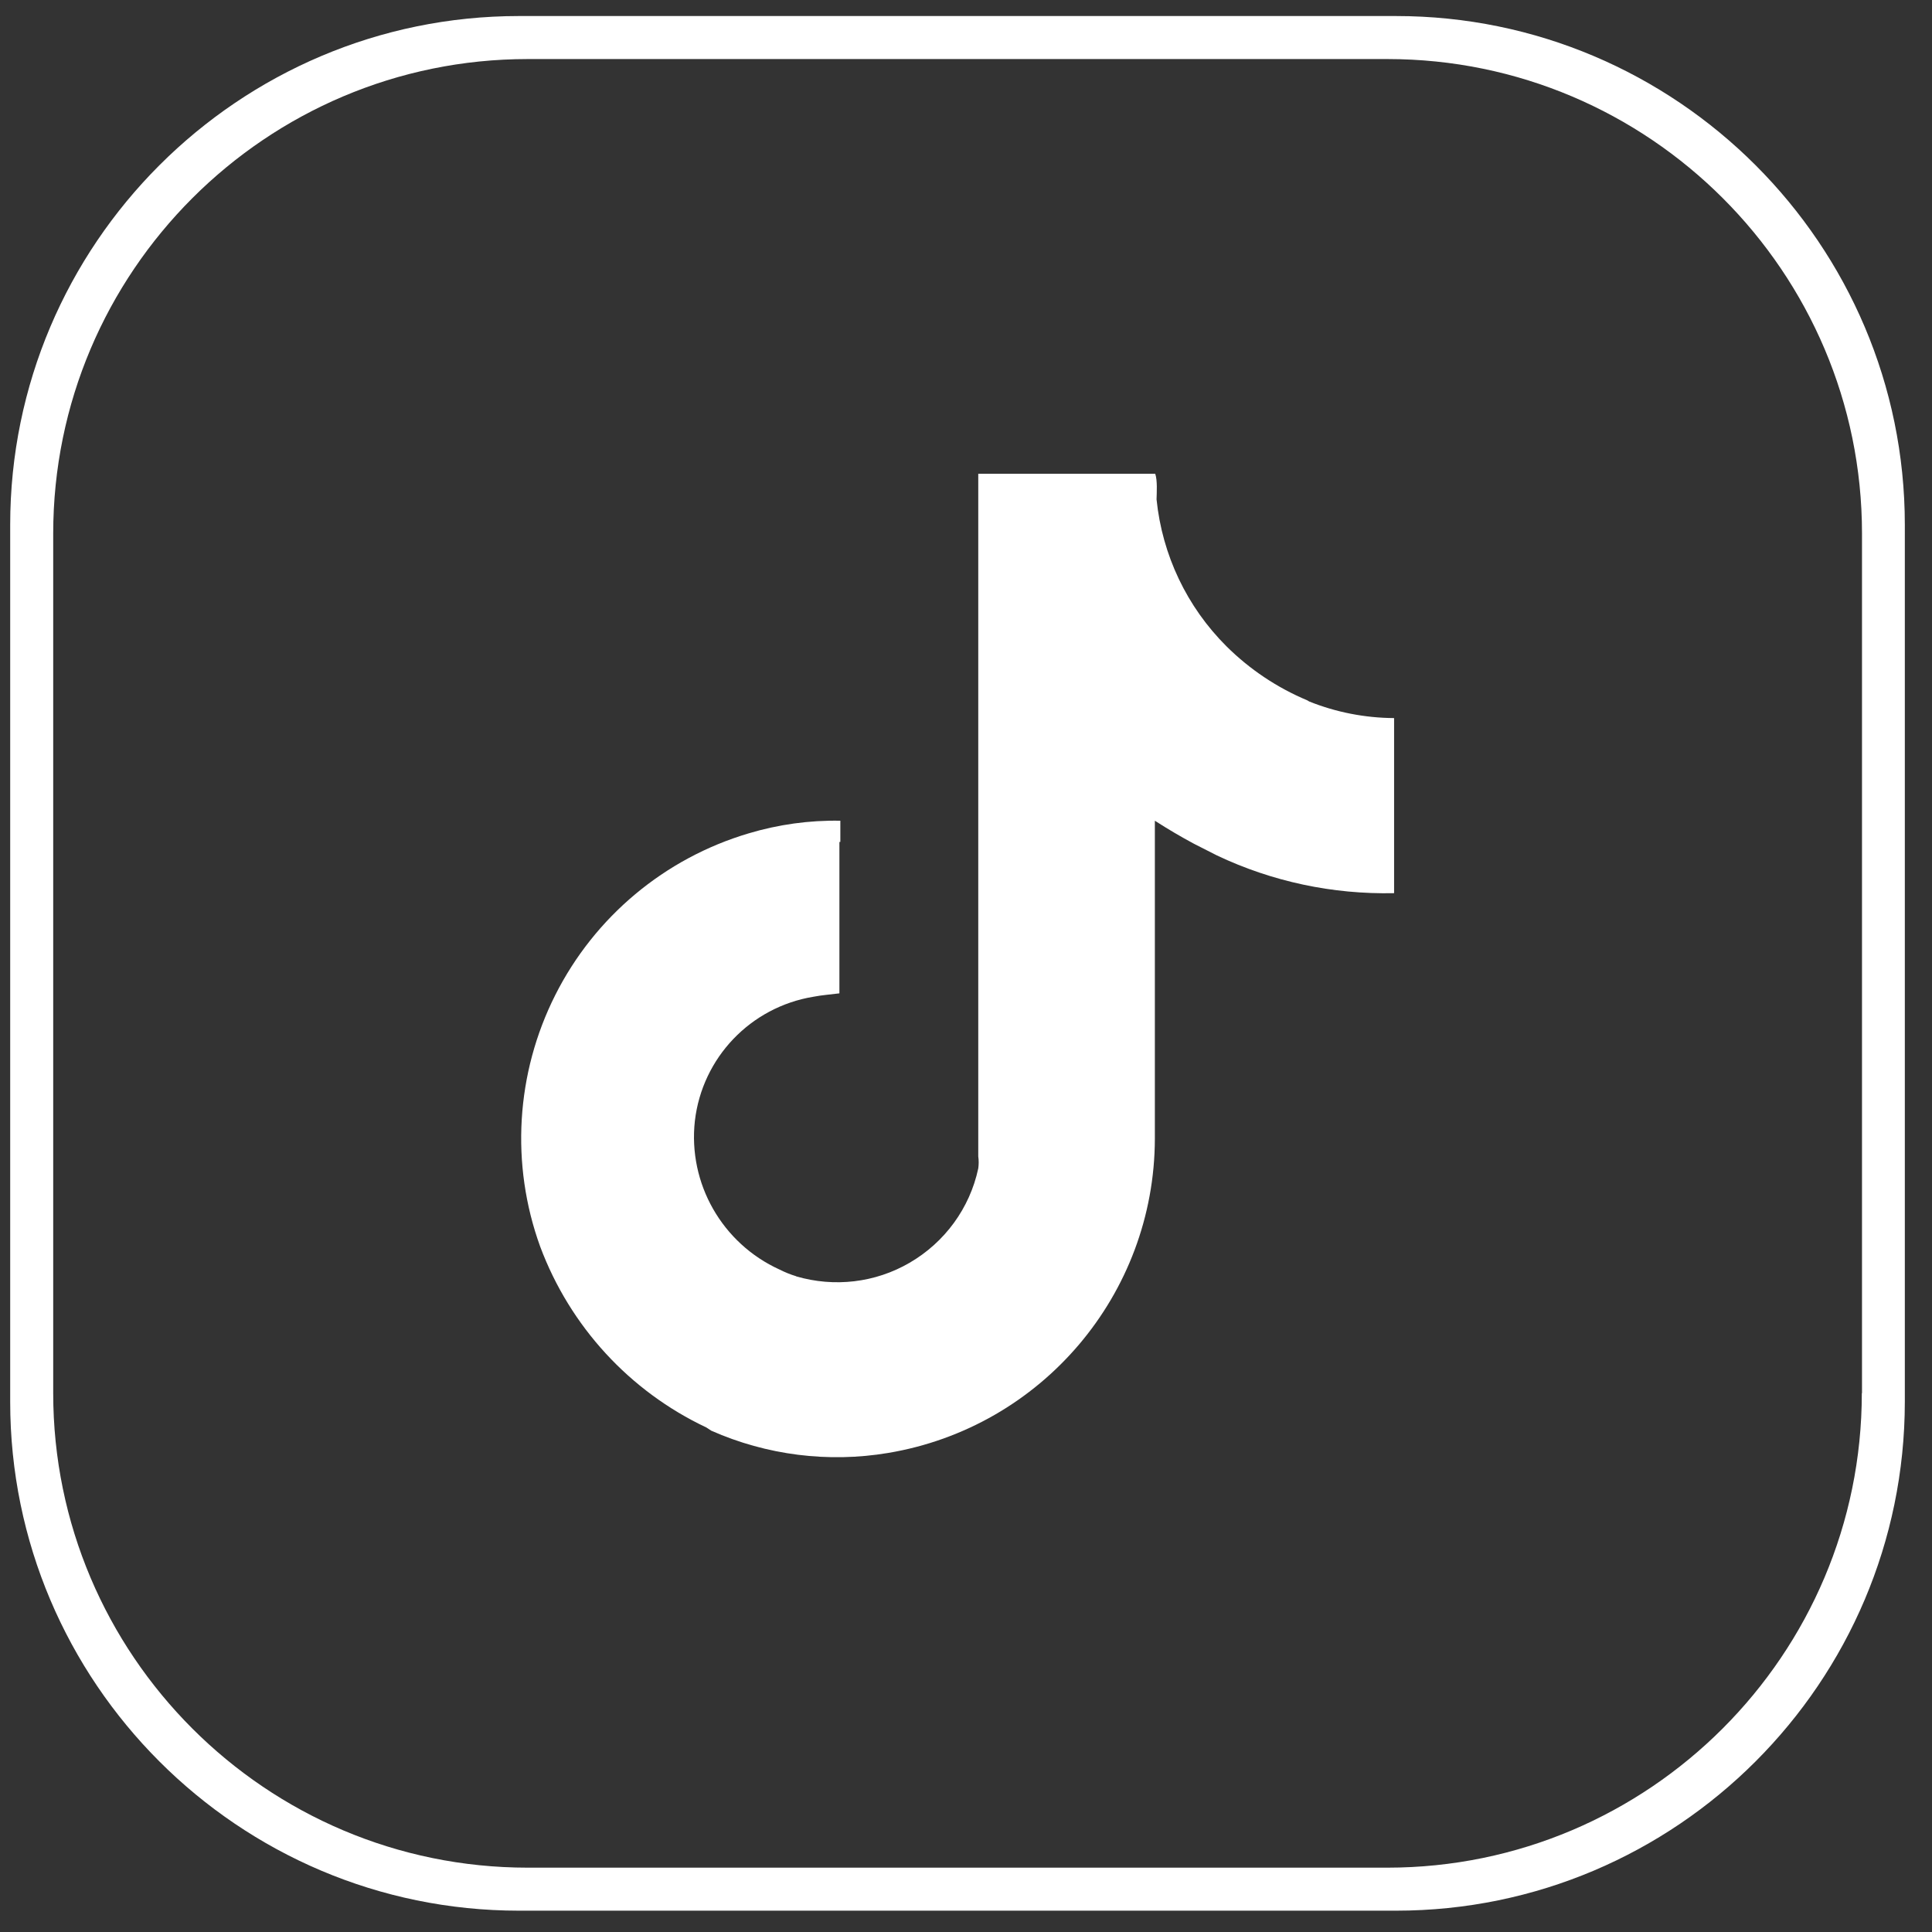 <?xml version="1.0" standalone="no"?><!DOCTYPE svg PUBLIC "-//W3C//DTD SVG 1.1//EN" "http://www.w3.org/Graphics/SVG/1.1/DTD/svg11.dtd"><svg t="1645530326779" class="icon" viewBox="0 0 1024 1024" version="1.1" xmlns="http://www.w3.org/2000/svg" p-id="6278" width="64" height="64" xmlns:xlink="http://www.w3.org/1999/xlink"><rect x="0" y="0" width="1024" height="1024" fill="#333333" stroke="none"/><defs><style type="text/css"></style></defs><path d="M739.9 8.5H275.1C126.4 8.5 5.4 129.5 5.4 278.2V743c0 148.7 121 269.7 269.7 269.7h464.8c148.7 0 269.6-121 269.7-269.7V278.2c0-148.7-121-269.7-269.7-269.7z m246.9 729.9c0 138.6-112.8 251.5-251.5 251.5H279.7C141 989.9 28.2 877.1 28.2 738.4V282.8C28.2 144.1 141 31.3 279.7 31.3h455.7c138.6 0 251.5 112.8 251.5 251.5v455.6z" p-id="6279" fill="#ffffff"></path><path d="M692.9 371.2c-16-6.7-30.5-16.4-42.8-28.6-21-20.9-34.1-48.4-37.1-77.9 0.1-3.7 0.5-10.1-0.7-13.6h-93.8v361.8c0.3 2.1 0.3 4.3 0 6.4-4.5 21.1-17.8 39.2-36.4 50-18.2 10.6-39.9 13.1-60.1 7.2l-0.1-0.1c-3-0.9-5.9-2.1-8.7-3.5-30.4-13.8-48.6-45.6-44.9-78.8 3.9-33.5 29.5-60.3 62.8-65.8 4.6-0.9 9.2-1.2 13.8-1.8v-80.2c0.2 0 0.4-0.1 0.5-0.1V435c-16.5-0.3-32.9 2-48.6 6.7-44.5 13.2-81.6 44.2-102.5 85.7-20.9 41.5-23.8 89.7-8 133.3 15.8 42.3 47.4 76.7 88.1 95.9 0.9 0.6 1.7 1.1 2.6 1.7 29.4 13 62 17.1 93.7 11.8 81.4-13.6 141.2-84 141.4-166.5V435c7 4.5 13.8 8.5 20.7 12.2l12.2 6.2c29.3 13.9 61.4 20.7 93.9 20v-92.8c-15.5-0.1-30.8-3.1-45-8.8-0.3-0.2-0.7-0.4-1-0.6z" p-id="6280" fill="#ffffff"></path></svg>